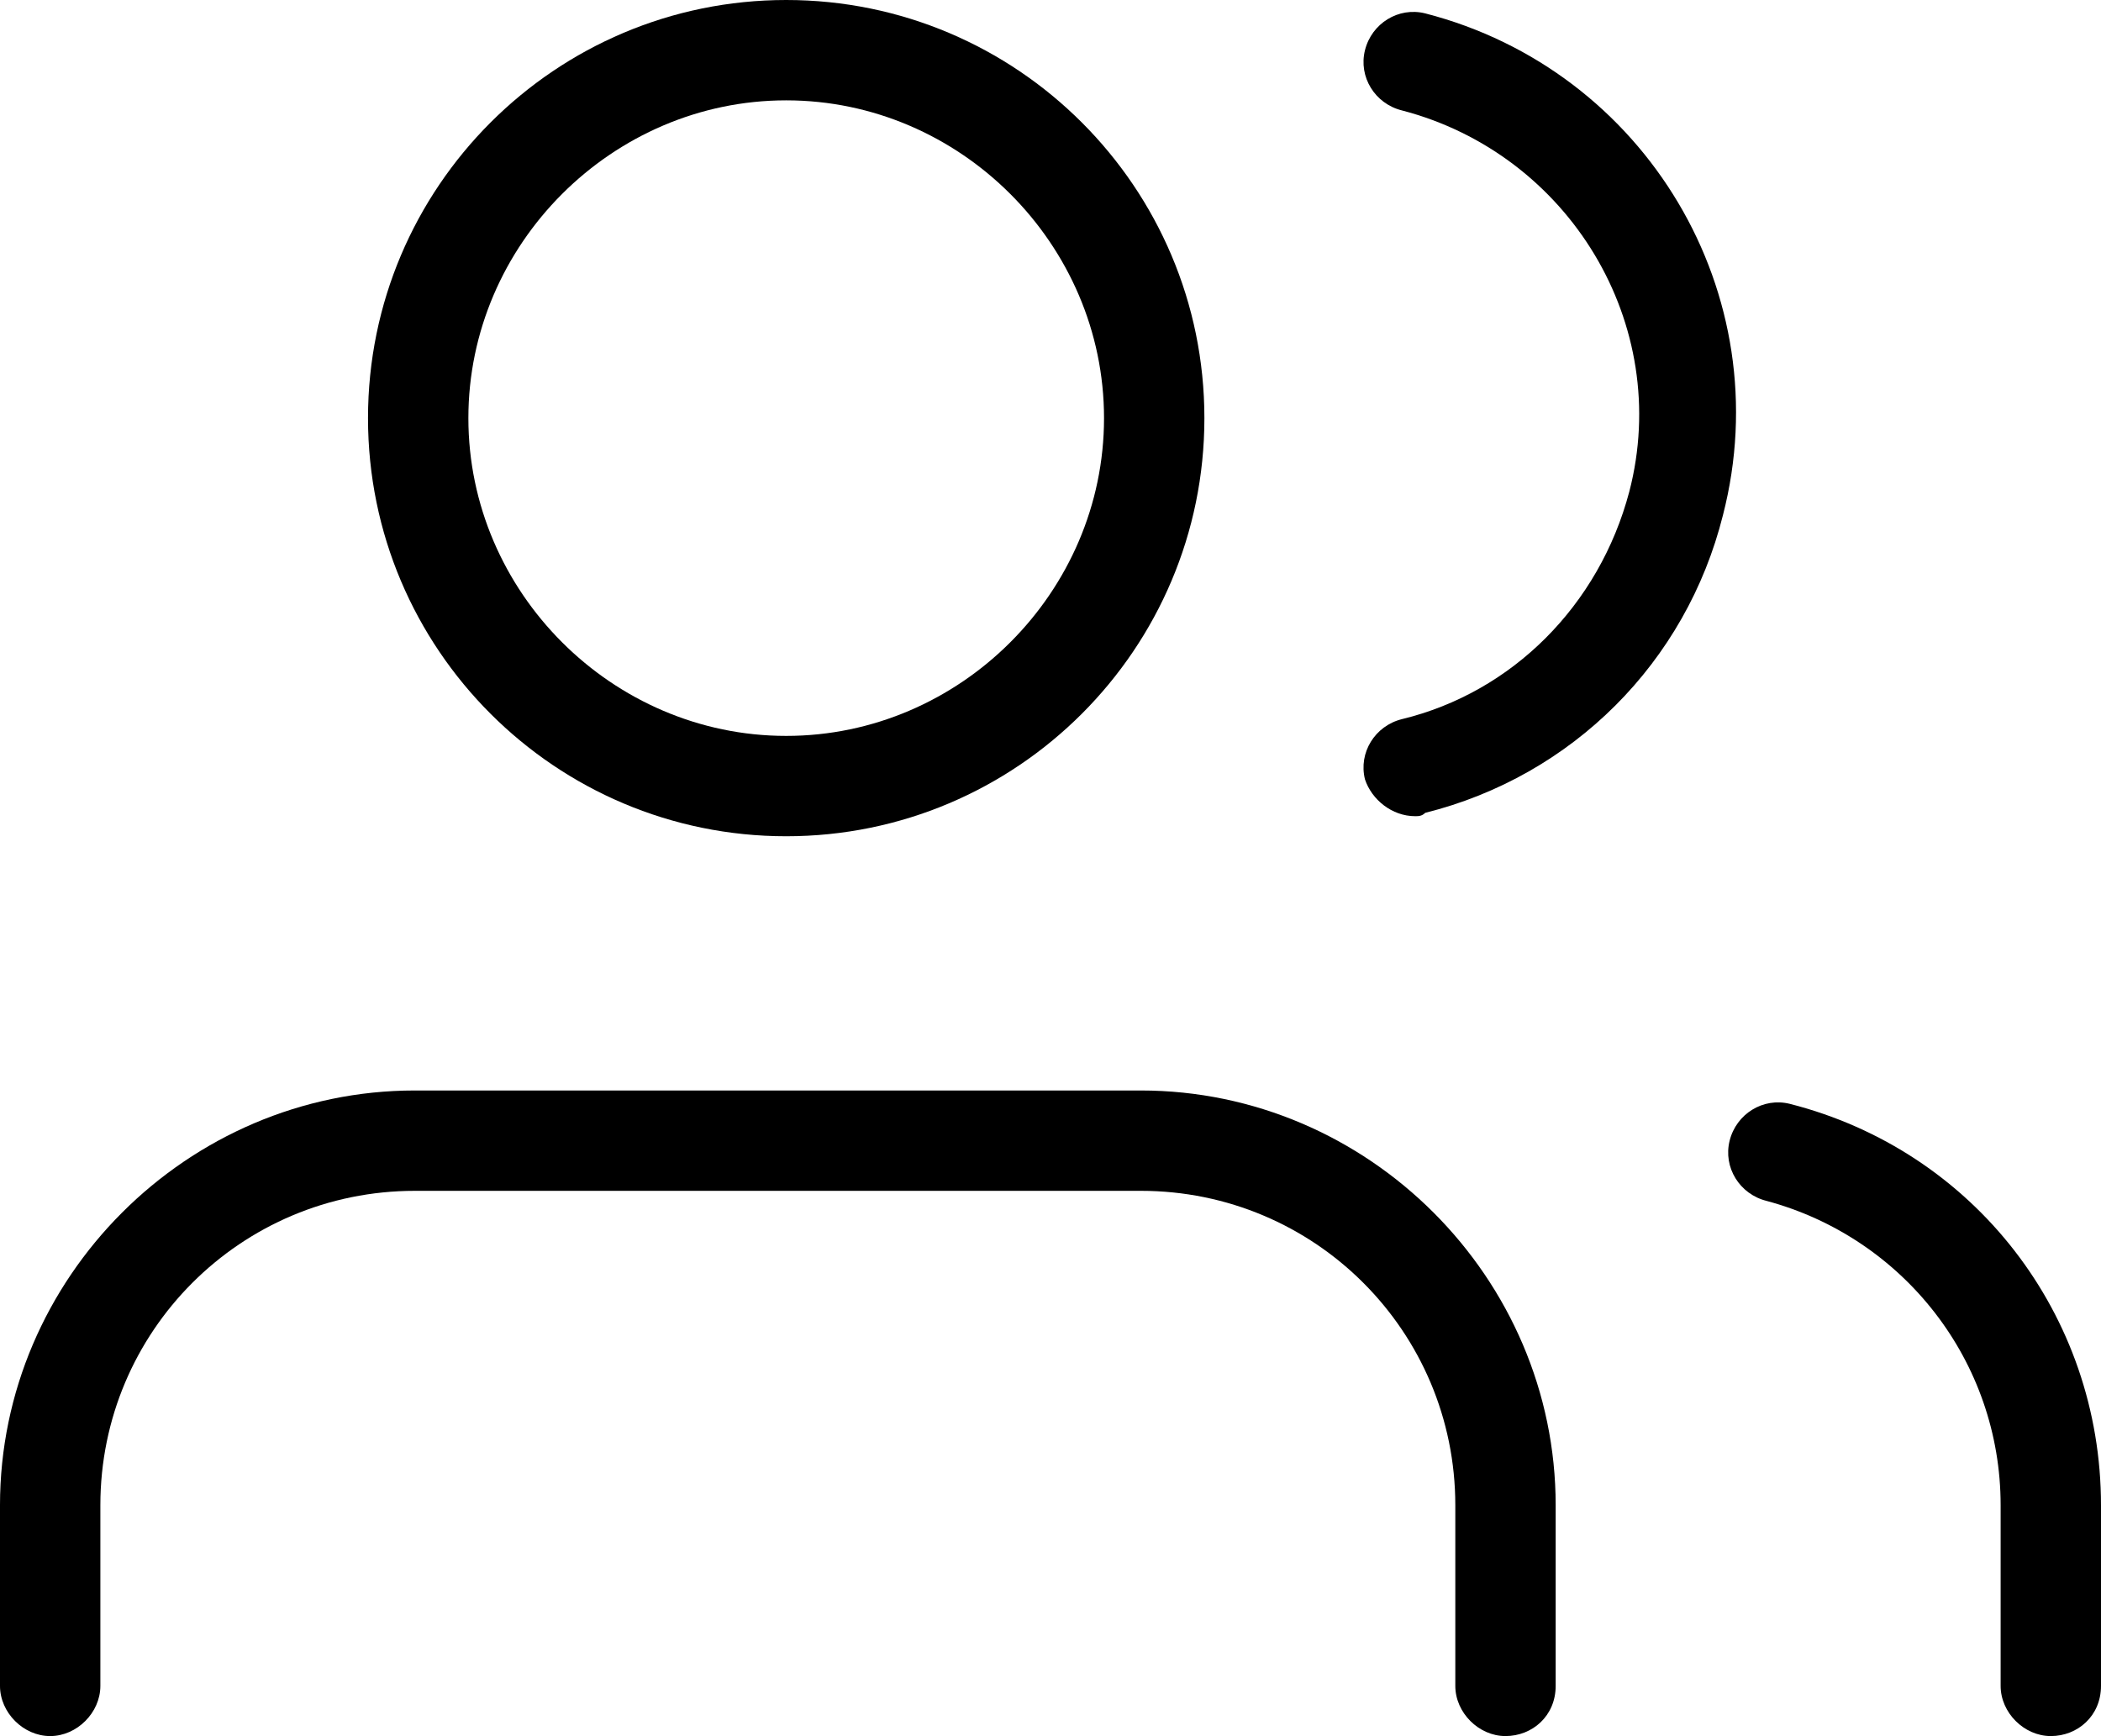 <?xml version="1.0" encoding="utf-8"?>
<!-- Generator: Adobe Illustrator 27.9.0, SVG Export Plug-In . SVG Version: 6.00 Build 0)  -->
<svg version="1.1" id="Calque_1" xmlns="http://www.w3.org/2000/svg" xmlns:xlink="http://www.w3.org/1999/xlink" x="0px" y="0px"
	 viewBox="0 0 62.8 51.9" style="enable-background:new 0 0 62.8 51.9;" xml:space="preserve">
<g id="entrepreneurs" transform="translate(0.5 -1.5)">
	<path d="M44.5,53.4c-0.8,0-1.5-0.7-1.5-1.5v-5.4c0-5.2-4.2-9.4-9.4-9.4H11.9c-5.2,0-9.4,4.2-9.4,9.4v5.4c0,0.8-0.7,1.5-1.5,1.5
		s-1.5-0.7-1.5-1.5v-5.4c0-6.8,5.6-12.4,12.4-12.4h21.7c6.8,0,12.4,5.6,12.4,12.4v5.4C46,52.8,45.3,53.4,44.5,53.4z"/>
	<path d="M23,26.5c-6.9,0-12.5-5.6-12.5-12.5S16.1,1.5,23,1.5S35.5,7.1,35.5,14S29.9,26.5,23,26.5z M23,4.5c-5.2,0-9.5,4.3-9.5,9.5
		s4.3,9.5,9.5,9.5s9.5-4.3,9.5-9.5S28.2,4.5,23,4.5z"/>
	<path d="M60.8,53.4c-0.8,0-1.5-0.7-1.5-1.5v-5.4c0-4.3-2.9-8-7-9.1c-0.8-0.2-1.3-1-1.1-1.8c0.2-0.8,1-1.3,1.8-1.1
		c5.5,1.4,9.3,6.3,9.3,12v5.4C62.3,52.8,61.6,53.4,60.8,53.4z"/>
	<path d="M41.8,25.9c-0.7,0-1.3-0.5-1.5-1.1c-0.2-0.8,0.3-1.6,1.1-1.8c3.3-0.8,5.9-3.4,6.8-6.8c1.3-5-1.8-10.1-6.8-11.4
		c-0.8-0.2-1.3-1-1.1-1.8c0.2-0.8,1-1.3,1.8-1.1c6.6,1.7,10.6,8.4,8.9,15c-1.1,4.4-4.5,7.8-8.9,8.9C42,25.9,41.9,25.9,41.8,25.9z"/>
</g>
</svg>
